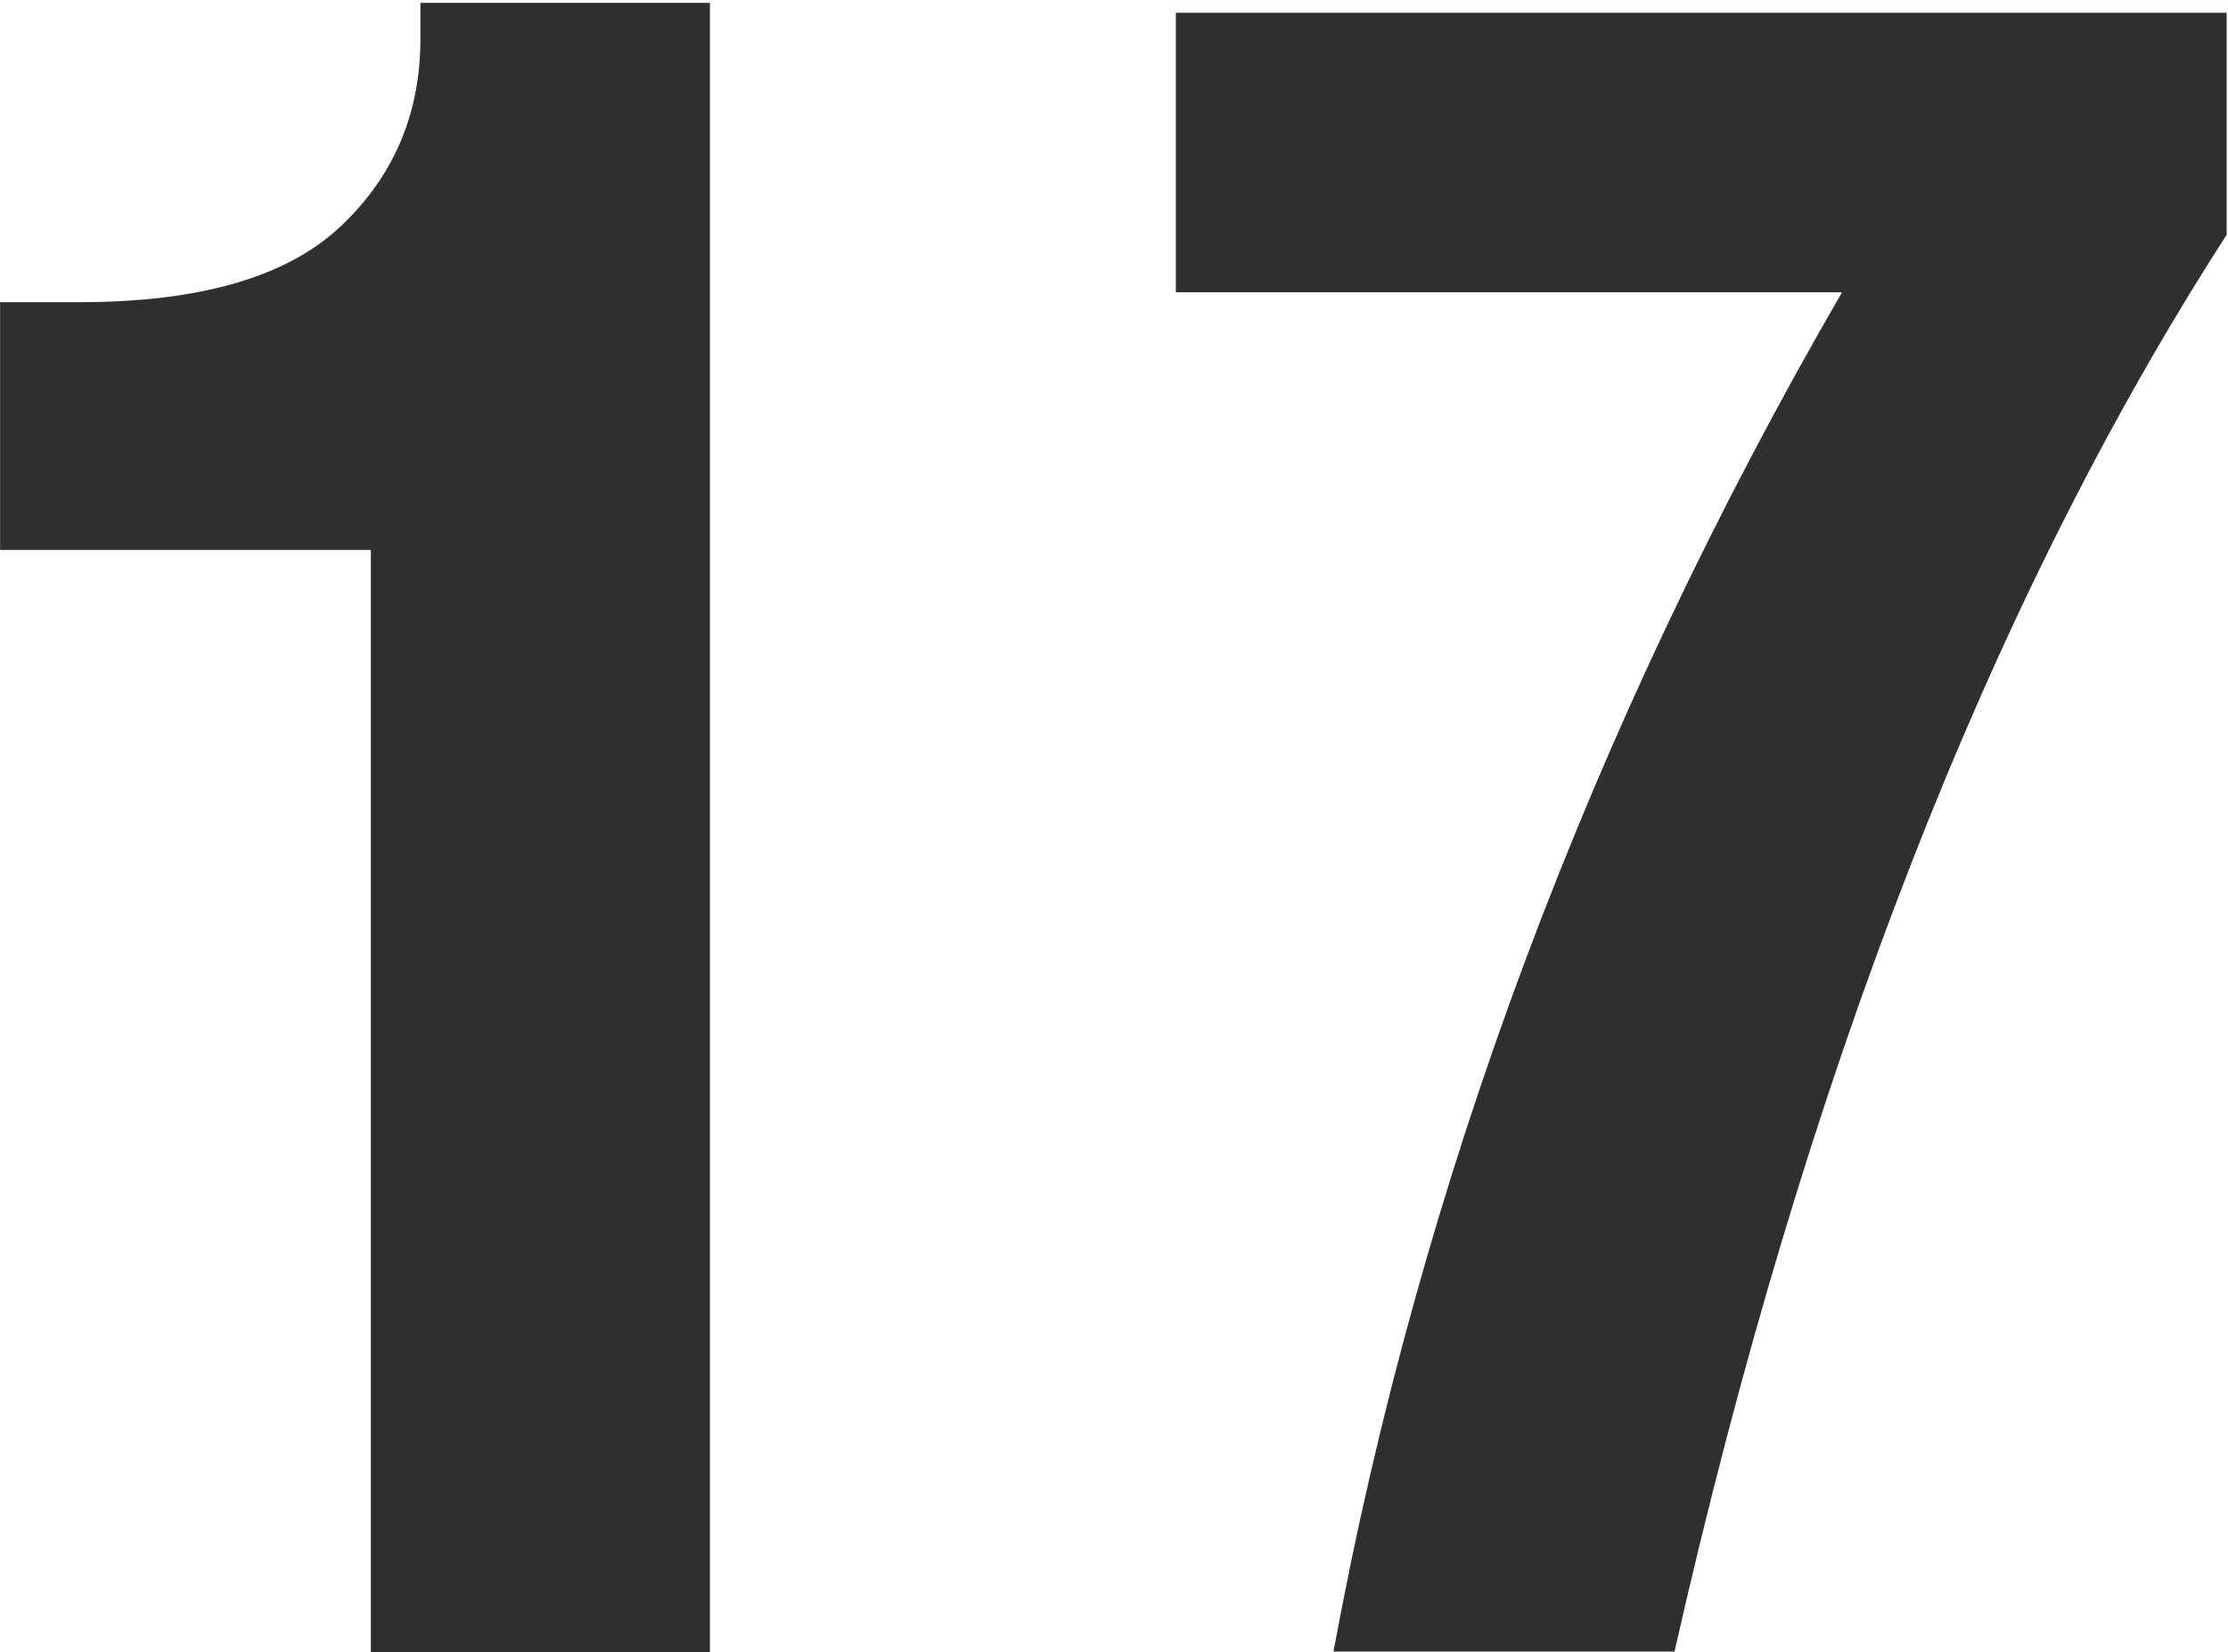 <svg xmlns="http://www.w3.org/2000/svg" width="480" height="356" viewBox="0 0 480 356" fill="none"><path d="M0.023 118.506V65.112H17.109C43.022 65.112 61.746 59.702 73.279 48.88C84.812 38.059 90.579 24.533 90.579 8.301V0.612H152.943V356H79.9V118.506H0.023ZM253.322 62.976V2.748H479.711V50.589C428.453 130.039 388.664 232.574 360.757 355.877H287.287C305.797 255.355 342.453 156.949 396.843 62.977L253.322 62.976Z" fill="#2F2F2F"></path></svg>